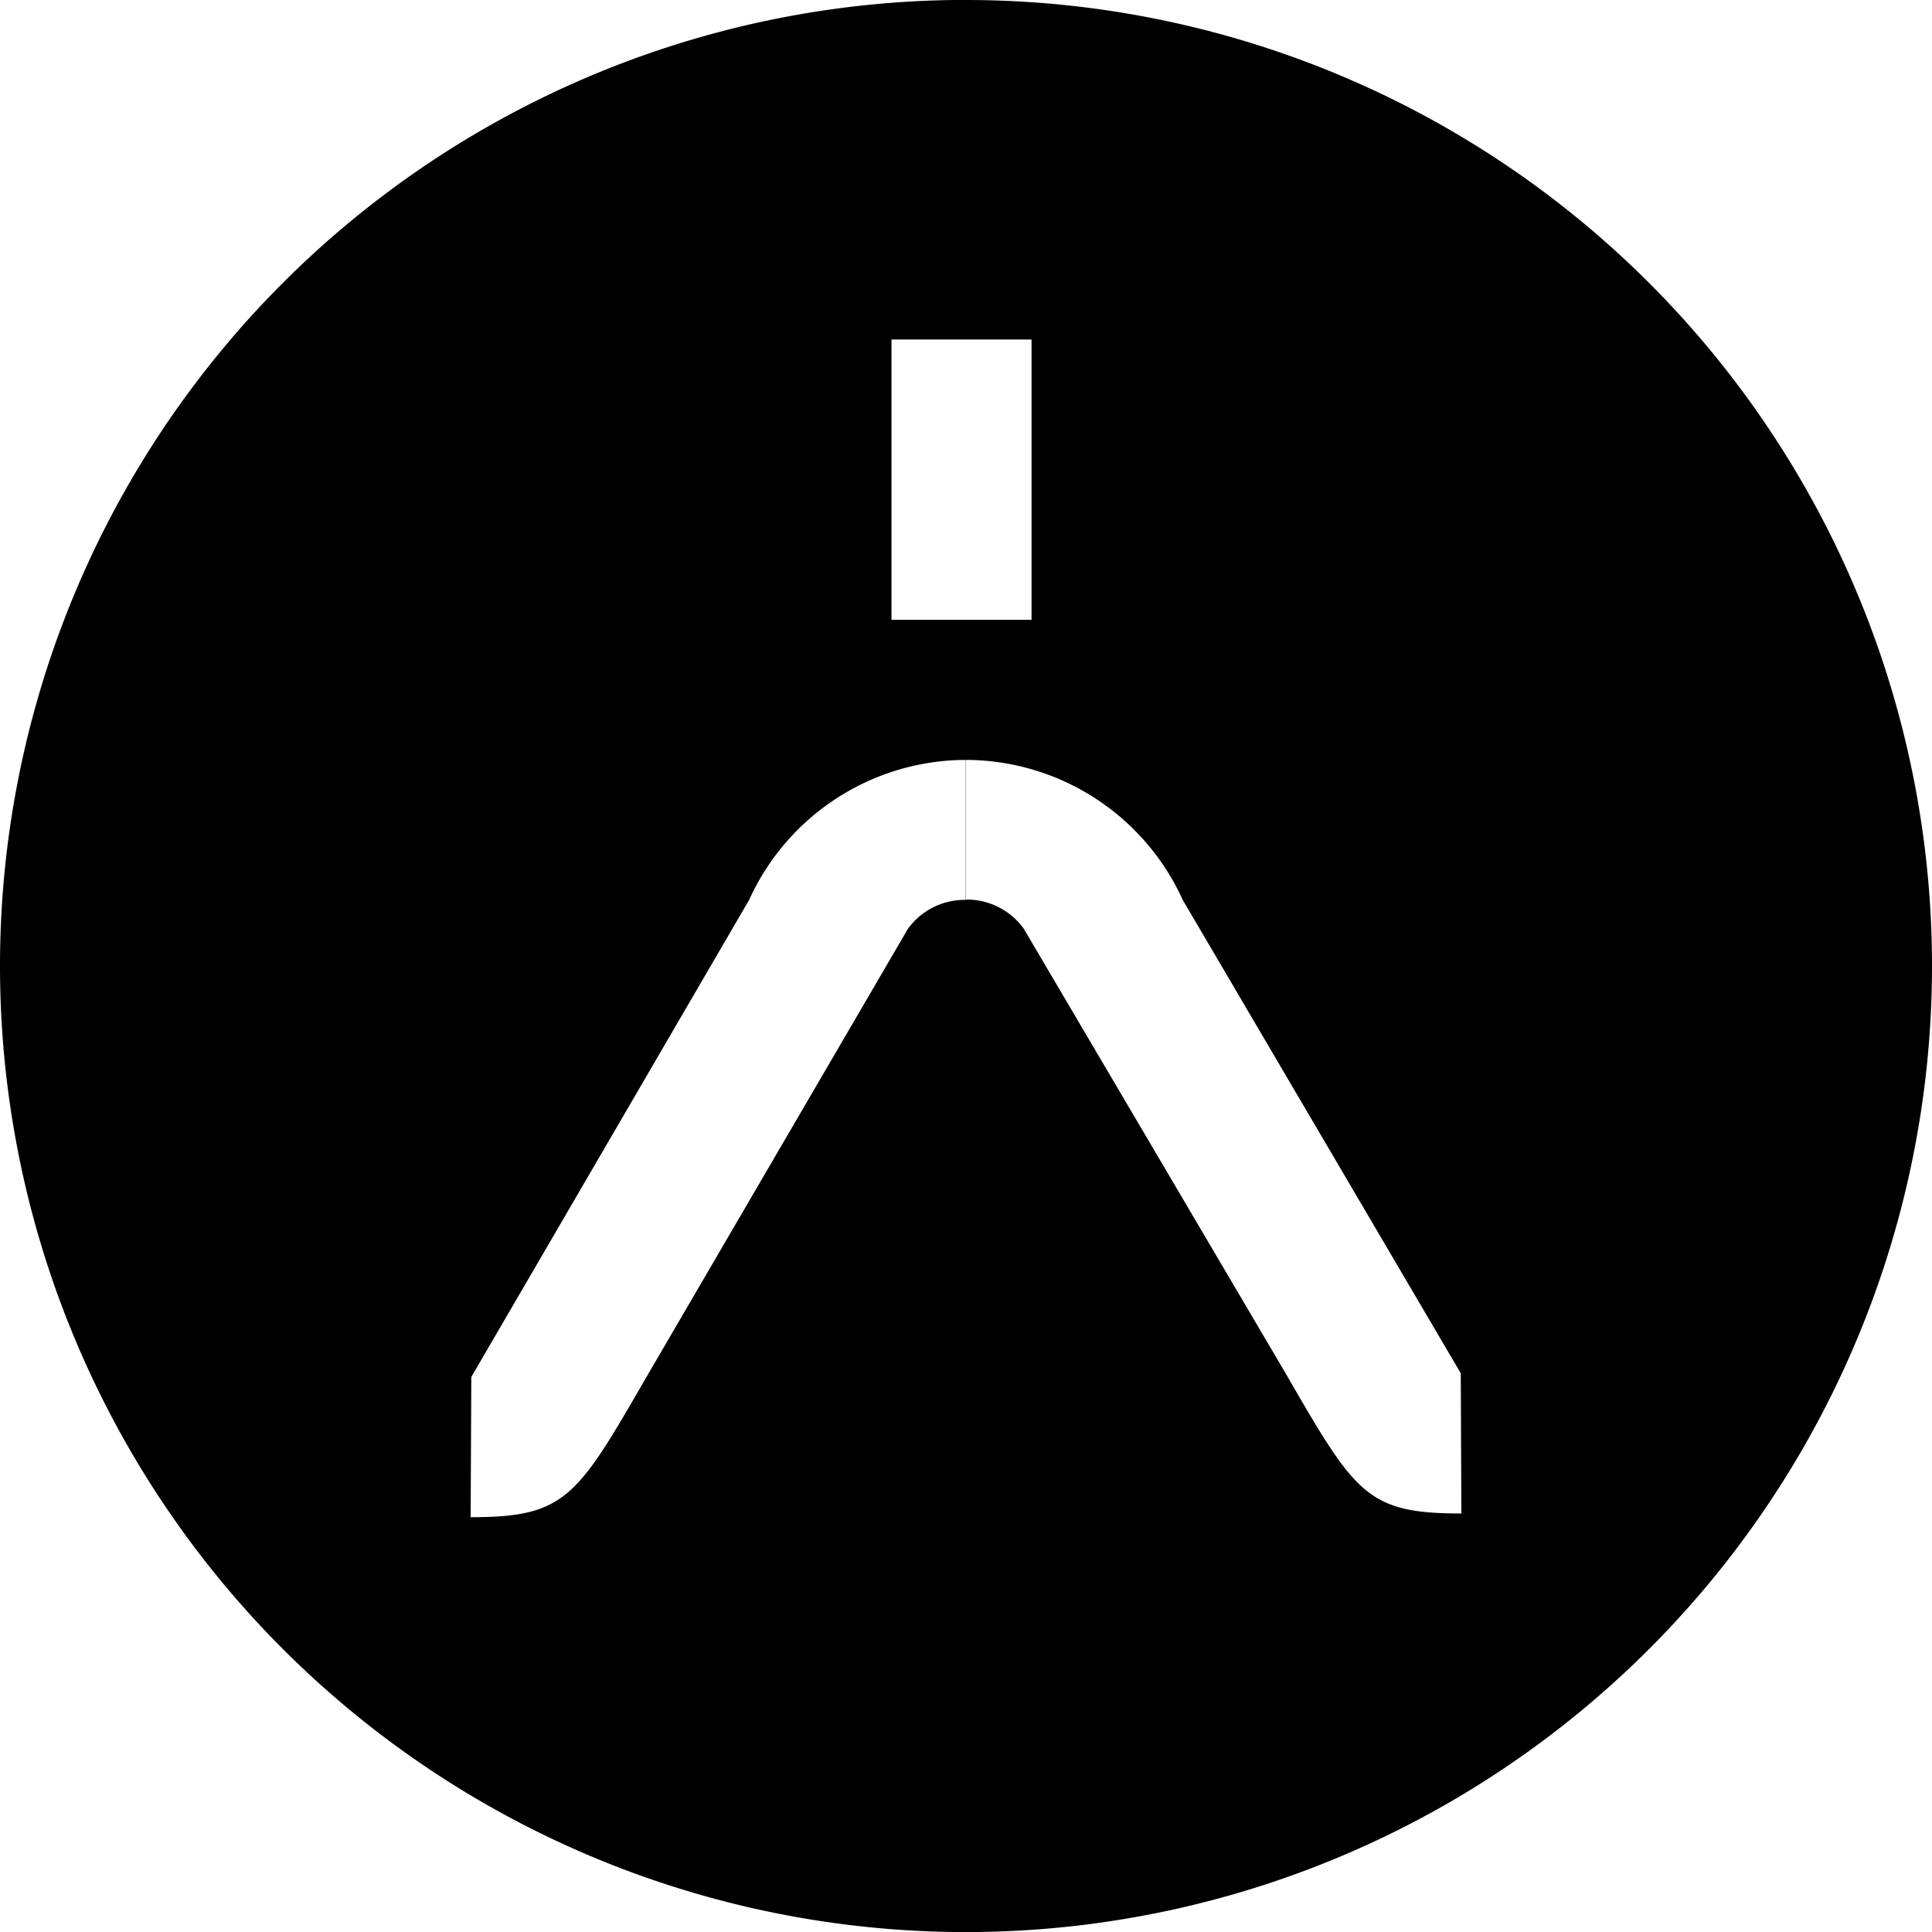 <svg id="Group_20" data-name="Group 20" xmlns="http://www.w3.org/2000/svg" xmlns:xlink="http://www.w3.org/1999/xlink" width="26.637" height="26.638" viewBox="0 0 26.637 26.638">
  <defs>
    <clipPath id="clip-path">
      <path id="Path_15" data-name="Path 15" d="M0-1.875H26.637V-28.513H0Z" transform="translate(0 28.513)"/>
    </clipPath>
  </defs>
  <g id="Group_19" data-name="Group 19" transform="translate(0 0)" clip-path="url(#clip-path)">
    <g id="Group_18" data-name="Group 18" transform="translate(0 0)">
      <path id="Path_14" data-name="Path 14" d="M-1.248-1.333-4.859-7.464a.966.966,0,0,0-.8-.4V-9.79A3.291,3.291,0,0,1-2.666-7.859L1.167-1.333,1.175.6C-.134.6-.288.327-1.248-1.333M-6.682-15.586h1.931v3.864H-6.682Zm1.026,7.726a.965.965,0,0,0-.8.4L-10.06-1.282C-11.019.378-11.174.651-12.484.651l.009-1.933,3.83-6.577A3.29,3.29,0,0,1-5.656-9.79Zm0-12.408A13.318,13.318,0,0,0-18.973-6.948,13.32,13.32,0,0,0-5.655,6.371,13.32,13.32,0,0,0,7.664-6.948,13.318,13.318,0,0,0-5.655-20.267" transform="translate(18.973 20.267)"/>
    </g>
  </g>
</svg>
